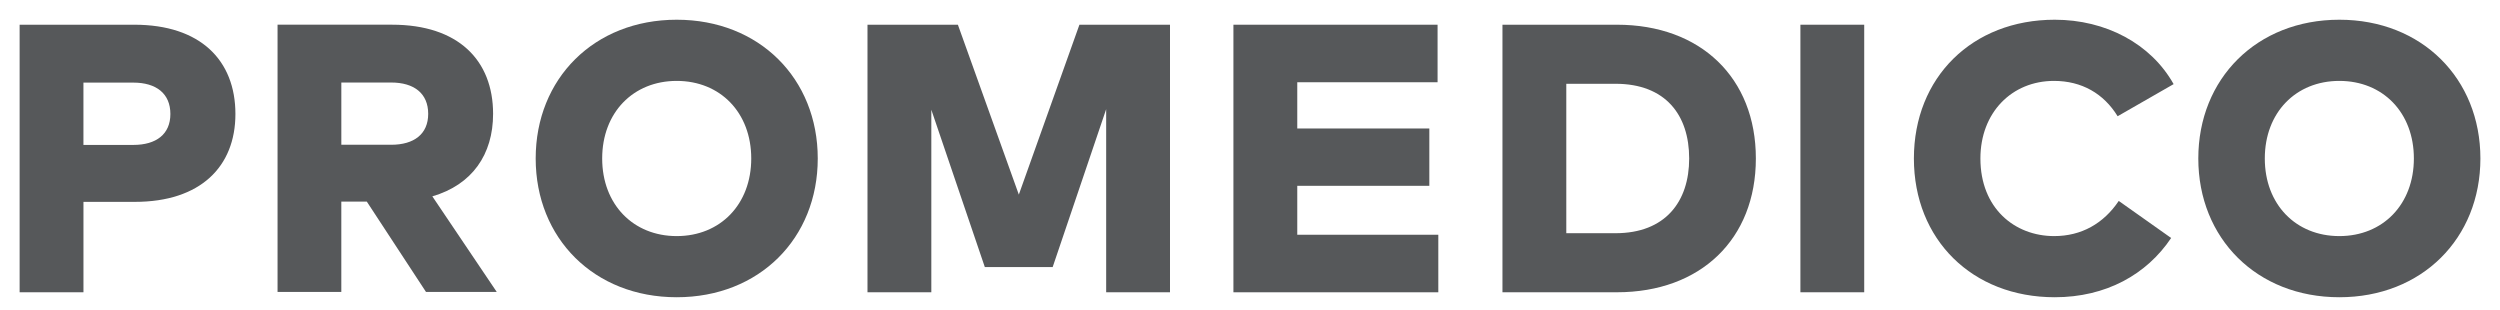 <?xml version="1.0" encoding="utf-8"?>
<!-- Generator: Adobe Illustrator 15.1.0, SVG Export Plug-In . SVG Version: 6.00 Build 0)  -->
<!DOCTYPE svg PUBLIC "-//W3C//DTD SVG 1.1//EN" "http://www.w3.org/Graphics/SVG/1.1/DTD/svg11.dtd">
<svg version="1.1" id="Ebene_1" xmlns="http://www.w3.org/2000/svg" xmlns:xlink="http://www.w3.org/1999/xlink" x="0px" y="0px"
	 width="255px" height="31.667px" viewBox="-67.548 3.818 255 31.667" enable-background="new -67.548 3.818 255 31.667"
	 xml:space="preserve">
<path fill="#56585A" d="M142.036,5.83c-8.423,0-14.367,5.887-14.367,14.154c0,8.268,5.947,14.152,14.367,14.152
	c5.226,0,9.376-2.318,11.873-6.043l-5.344-3.78c-1.558,2.316-3.819,3.586-6.587,3.586c-4.037,0-7.525-2.847-7.525-7.915
	c0-4.679,3.197-7.914,7.505-7.914c2.827,0,5.068,1.288,6.492,3.604l5.711-3.276C151.842,8.27,147.239,5.83,142.036,5.83"/>
<rect x="116.093" y="6.339" fill="#56585A" width="6.509" height="27.29"/>
<polygon fill="#56585A" points="79.16,27.762 64.773,27.762 64.773,22.771 78.244,22.771 78.244,16.924 64.773,16.924 
	64.773,12.207 79.084,12.207 79.084,6.339 58.261,6.339 58.261,33.631 79.16,33.631 "/>
<polygon fill="#56585A" points="51.792,6.339 42.553,6.339 36.373,23.668 30.156,6.339 20.936,6.339 20.936,33.631 27.447,33.631 
	27.447,15.011 32.903,31.057 39.825,31.057 45.281,14.956 45.281,33.631 51.792,33.631 "/>
<path fill="#56585A" d="M-23.872,15.43c0,2.062-1.44,3.154-3.778,3.154h-5.082v-6.349h5.082
	C-25.315,12.235-23.872,13.344-23.872,15.43 M-17.253,15.43c0-5.475-3.562-9.093-10.3-9.093h-11.685v27.257h6.504v-9.211h2.601
	l6.035,9.211h7.216l-6.568-9.748C-19.396,22.662-17.253,19.587-17.253,15.43"/>
<path fill="#56585A" d="M171.065,5.83c-8.421,0-14.386,6.004-14.386,14.154s5.968,14.152,14.386,14.152s14.388-6.002,14.388-14.152
	S179.483,5.83,171.065,5.83z M171.065,27.899c-4.444,0-7.603-3.237-7.603-7.915c0-4.679,3.158-7.914,7.603-7.914
	c4.446,0,7.602,3.235,7.602,7.914C178.666,24.662,175.511,27.899,171.065,27.899z"/>
<path fill="#56585A" d="M97.379,6.339H85.703v27.29h11.676c8.539,0,14.171-5.42,14.171-13.646
	C111.55,11.754,105.918,6.339,97.379,6.339z M97.242,27.605h-5.028V12.364h5.028c5.068,0,7.506,3.156,7.506,7.621
	C104.748,24.389,102.311,27.605,97.242,27.605z"/>
<path fill="#56585A" d="M1.477,5.83c-8.423,0-14.385,6.004-14.385,14.154s5.967,14.152,14.385,14.152
	c8.423,0,14.386-6.002,14.386-14.152S9.9,5.83,1.477,5.83z M1.477,27.899c-4.444,0-7.602-3.237-7.602-7.915
	c0-4.679,3.158-7.914,7.602-7.914c4.446,0,7.602,3.235,7.602,7.914C9.079,24.662,5.924,27.899,1.477,27.899z"/>
<path fill="#56585A" d="M-53.85,6.339h-11.696v27.29h6.511v-9.221h5.246c6.684,0,10.254-3.589,10.254-8.966
	C-43.538,9.964-47.108,6.339-53.85,6.339z M-53.947,18.6h-5.091v-6.356h5.089c2.337,0,3.78,1.115,3.78,3.2
	C-50.169,17.509-51.61,18.6-53.947,18.6z"/>
</svg>
